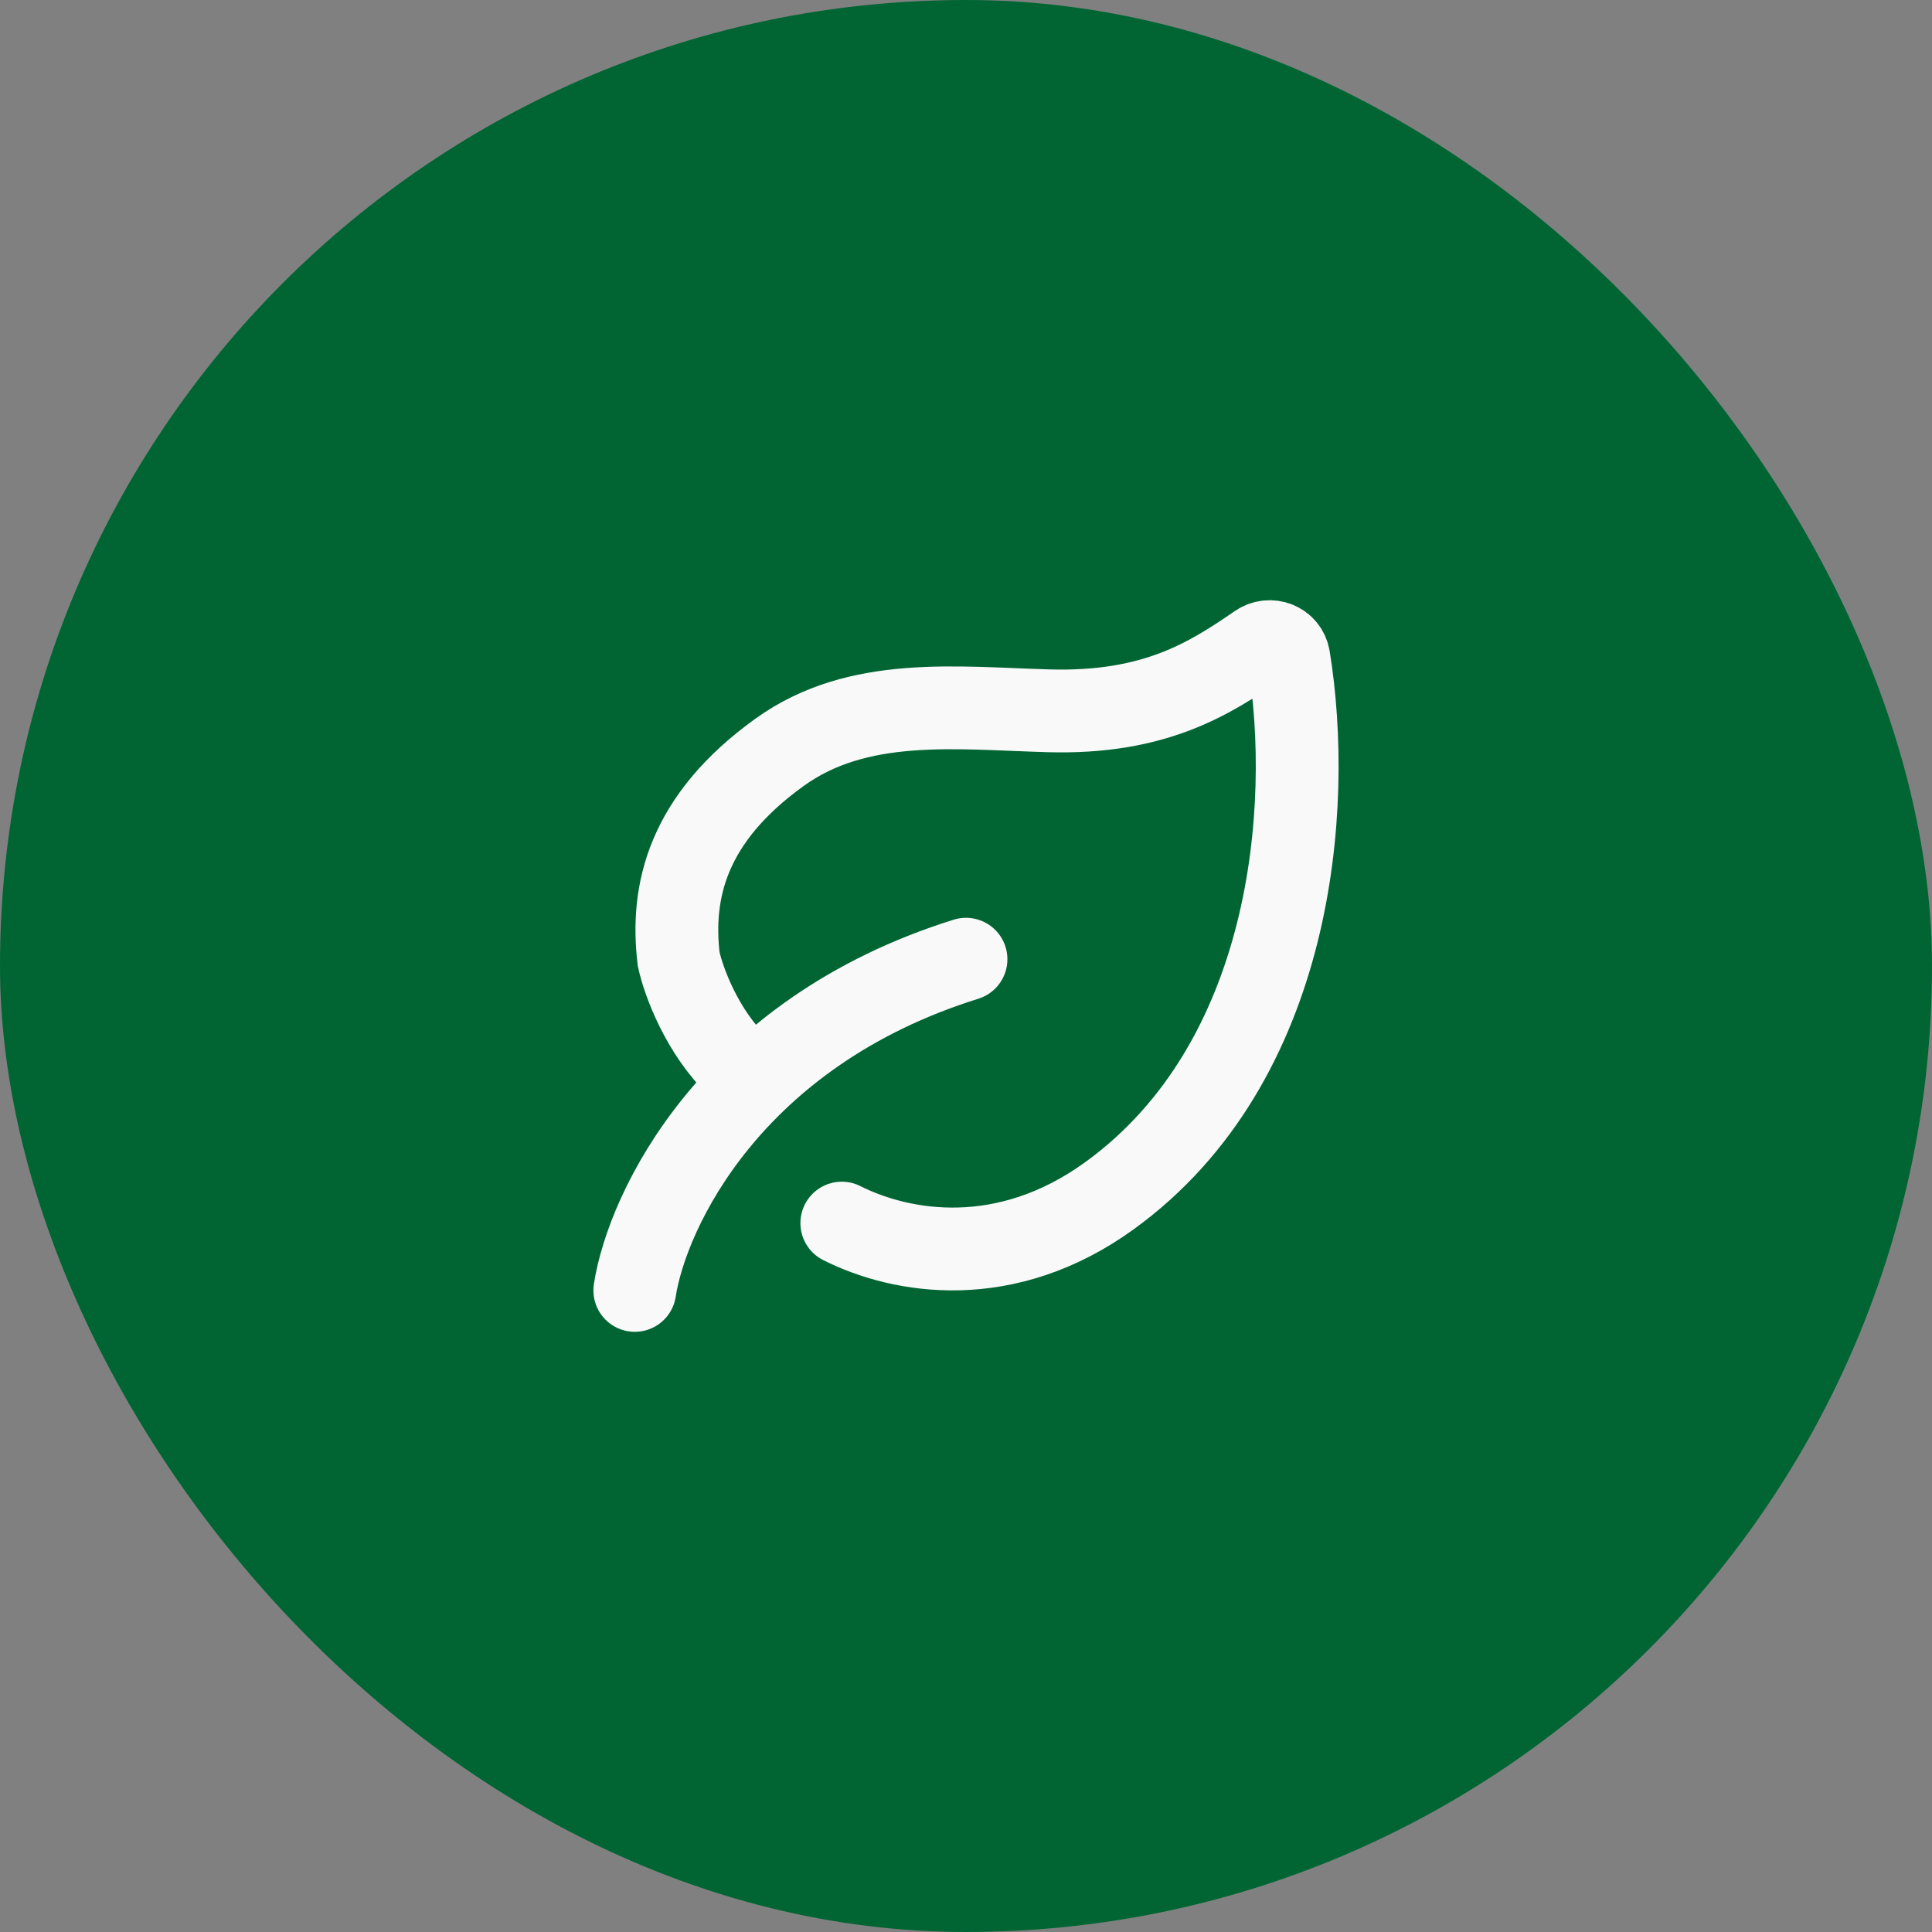 <svg width="70" height="70" viewBox="0 0 70 70" fill="none" xmlns="http://www.w3.org/2000/svg">
<rect x="0" y="0" width="70" height="70" fill="#808080" stroke="none"/>
<rect width="70" height="70" rx="35" fill="#006533"/>
<path d="M23 46.754C23.444 43.865 26.467 37.42 35 34.754M30.5 44.315C32.664 45.405 36.437 46.053 40.211 43.314C46.854 38.491 47.579 29.265 46.696 23.835C46.611 23.312 46.018 23.079 45.583 23.38C43.778 24.626 41.794 25.859 38 25.754C34.641 25.66 31.095 25.209 28.25 27.254C24.895 29.665 24.296 32.303 24.59 34.754C24.777 35.603 25.448 37.392 26.75 38.647" stroke="#F9F9F9" stroke-width="3" stroke-linecap="round"/>
</svg>
